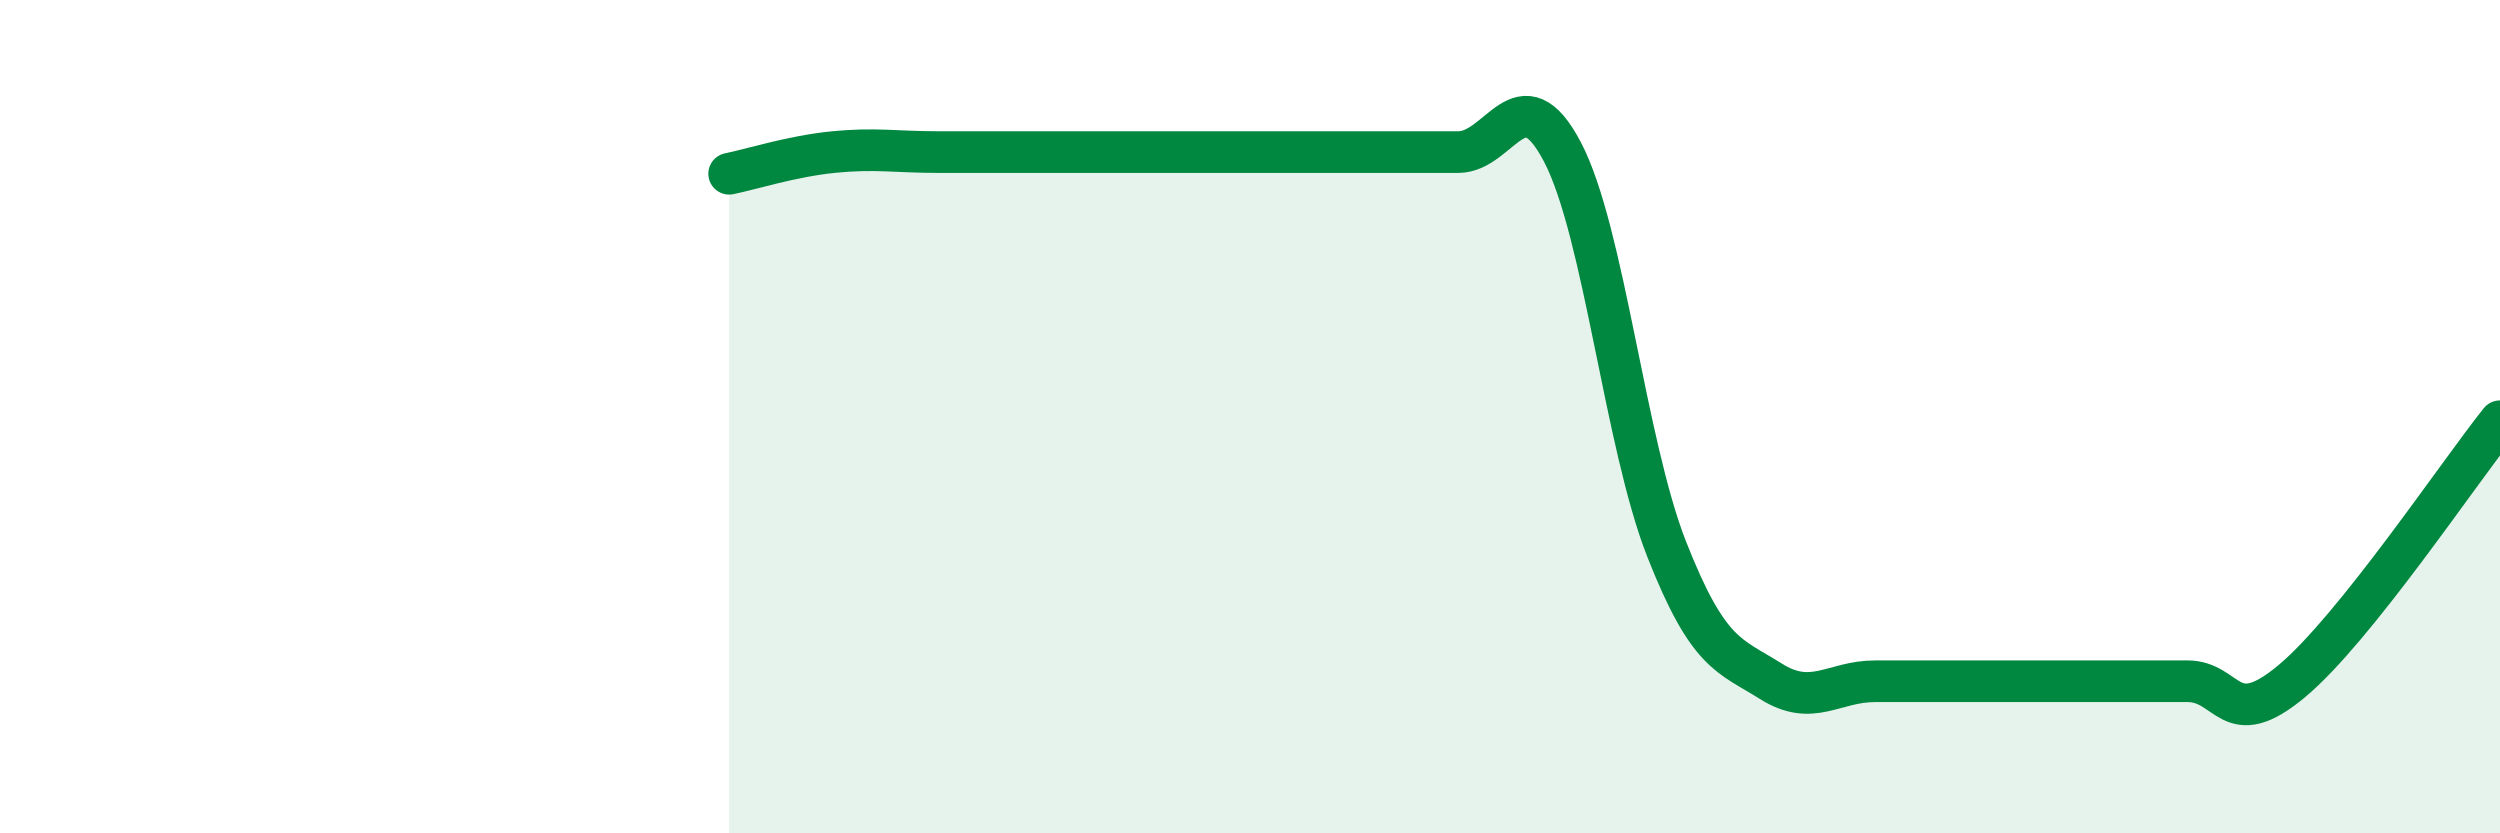 
    <svg width="60" height="20" viewBox="0 0 60 20" xmlns="http://www.w3.org/2000/svg">
      <path
        d="M 17.5,4.17 C 18,4.07 19,3.75 20,3.65 C 21,3.55 21.5,3.65 22.5,3.65 C 23.5,3.65 24,3.65 25,3.65 C 26,3.65 26.5,3.65 27.5,3.65 C 28.5,3.65 29,3.65 30,3.65 C 31,3.65 31.5,3.65 32.5,3.65 C 33.5,3.65 34,3.65 35,3.65 C 36,3.65 36.5,1.74 37.5,3.65 C 38.5,5.56 39,10.64 40,13.18 C 41,15.72 41.5,15.72 42.5,16.35 C 43.5,16.98 44,16.35 45,16.35 C 46,16.35 46.5,16.35 47.5,16.35 C 48.5,16.35 49,16.35 50,16.35 C 51,16.35 51.5,16.35 52.5,16.35 C 53.5,16.35 53.5,17.6 55,16.35 C 56.5,15.1 59,11.36 60,10.11L60 20L17.5 20Z"
        fill="#008740"
        opacity="0.1"
        stroke-linecap="round"
        stroke-linejoin="round"
      />
      <path
        d="M 17.5,4.17 C 18,4.07 19,3.75 20,3.65 C 21,3.55 21.5,3.65 22.5,3.65 C 23.5,3.65 24,3.65 25,3.65 C 26,3.65 26.5,3.65 27.5,3.65 C 28.5,3.65 29,3.65 30,3.65 C 31,3.65 31.5,3.65 32.5,3.65 C 33.5,3.65 34,3.65 35,3.65 C 36,3.65 36.5,1.74 37.5,3.65 C 38.5,5.56 39,10.64 40,13.18 C 41,15.72 41.5,15.72 42.5,16.35 C 43.5,16.98 44,16.35 45,16.35 C 46,16.35 46.5,16.35 47.5,16.35 C 48.5,16.35 49,16.35 50,16.35 C 51,16.35 51.5,16.35 52.5,16.35 C 53.5,16.35 53.5,17.6 55,16.35 C 56.5,15.1 59,11.36 60,10.11"
        stroke="#008740"
        stroke-width="1"
        fill="none"
        stroke-linecap="round"
        stroke-linejoin="round"
      />
    </svg>
  